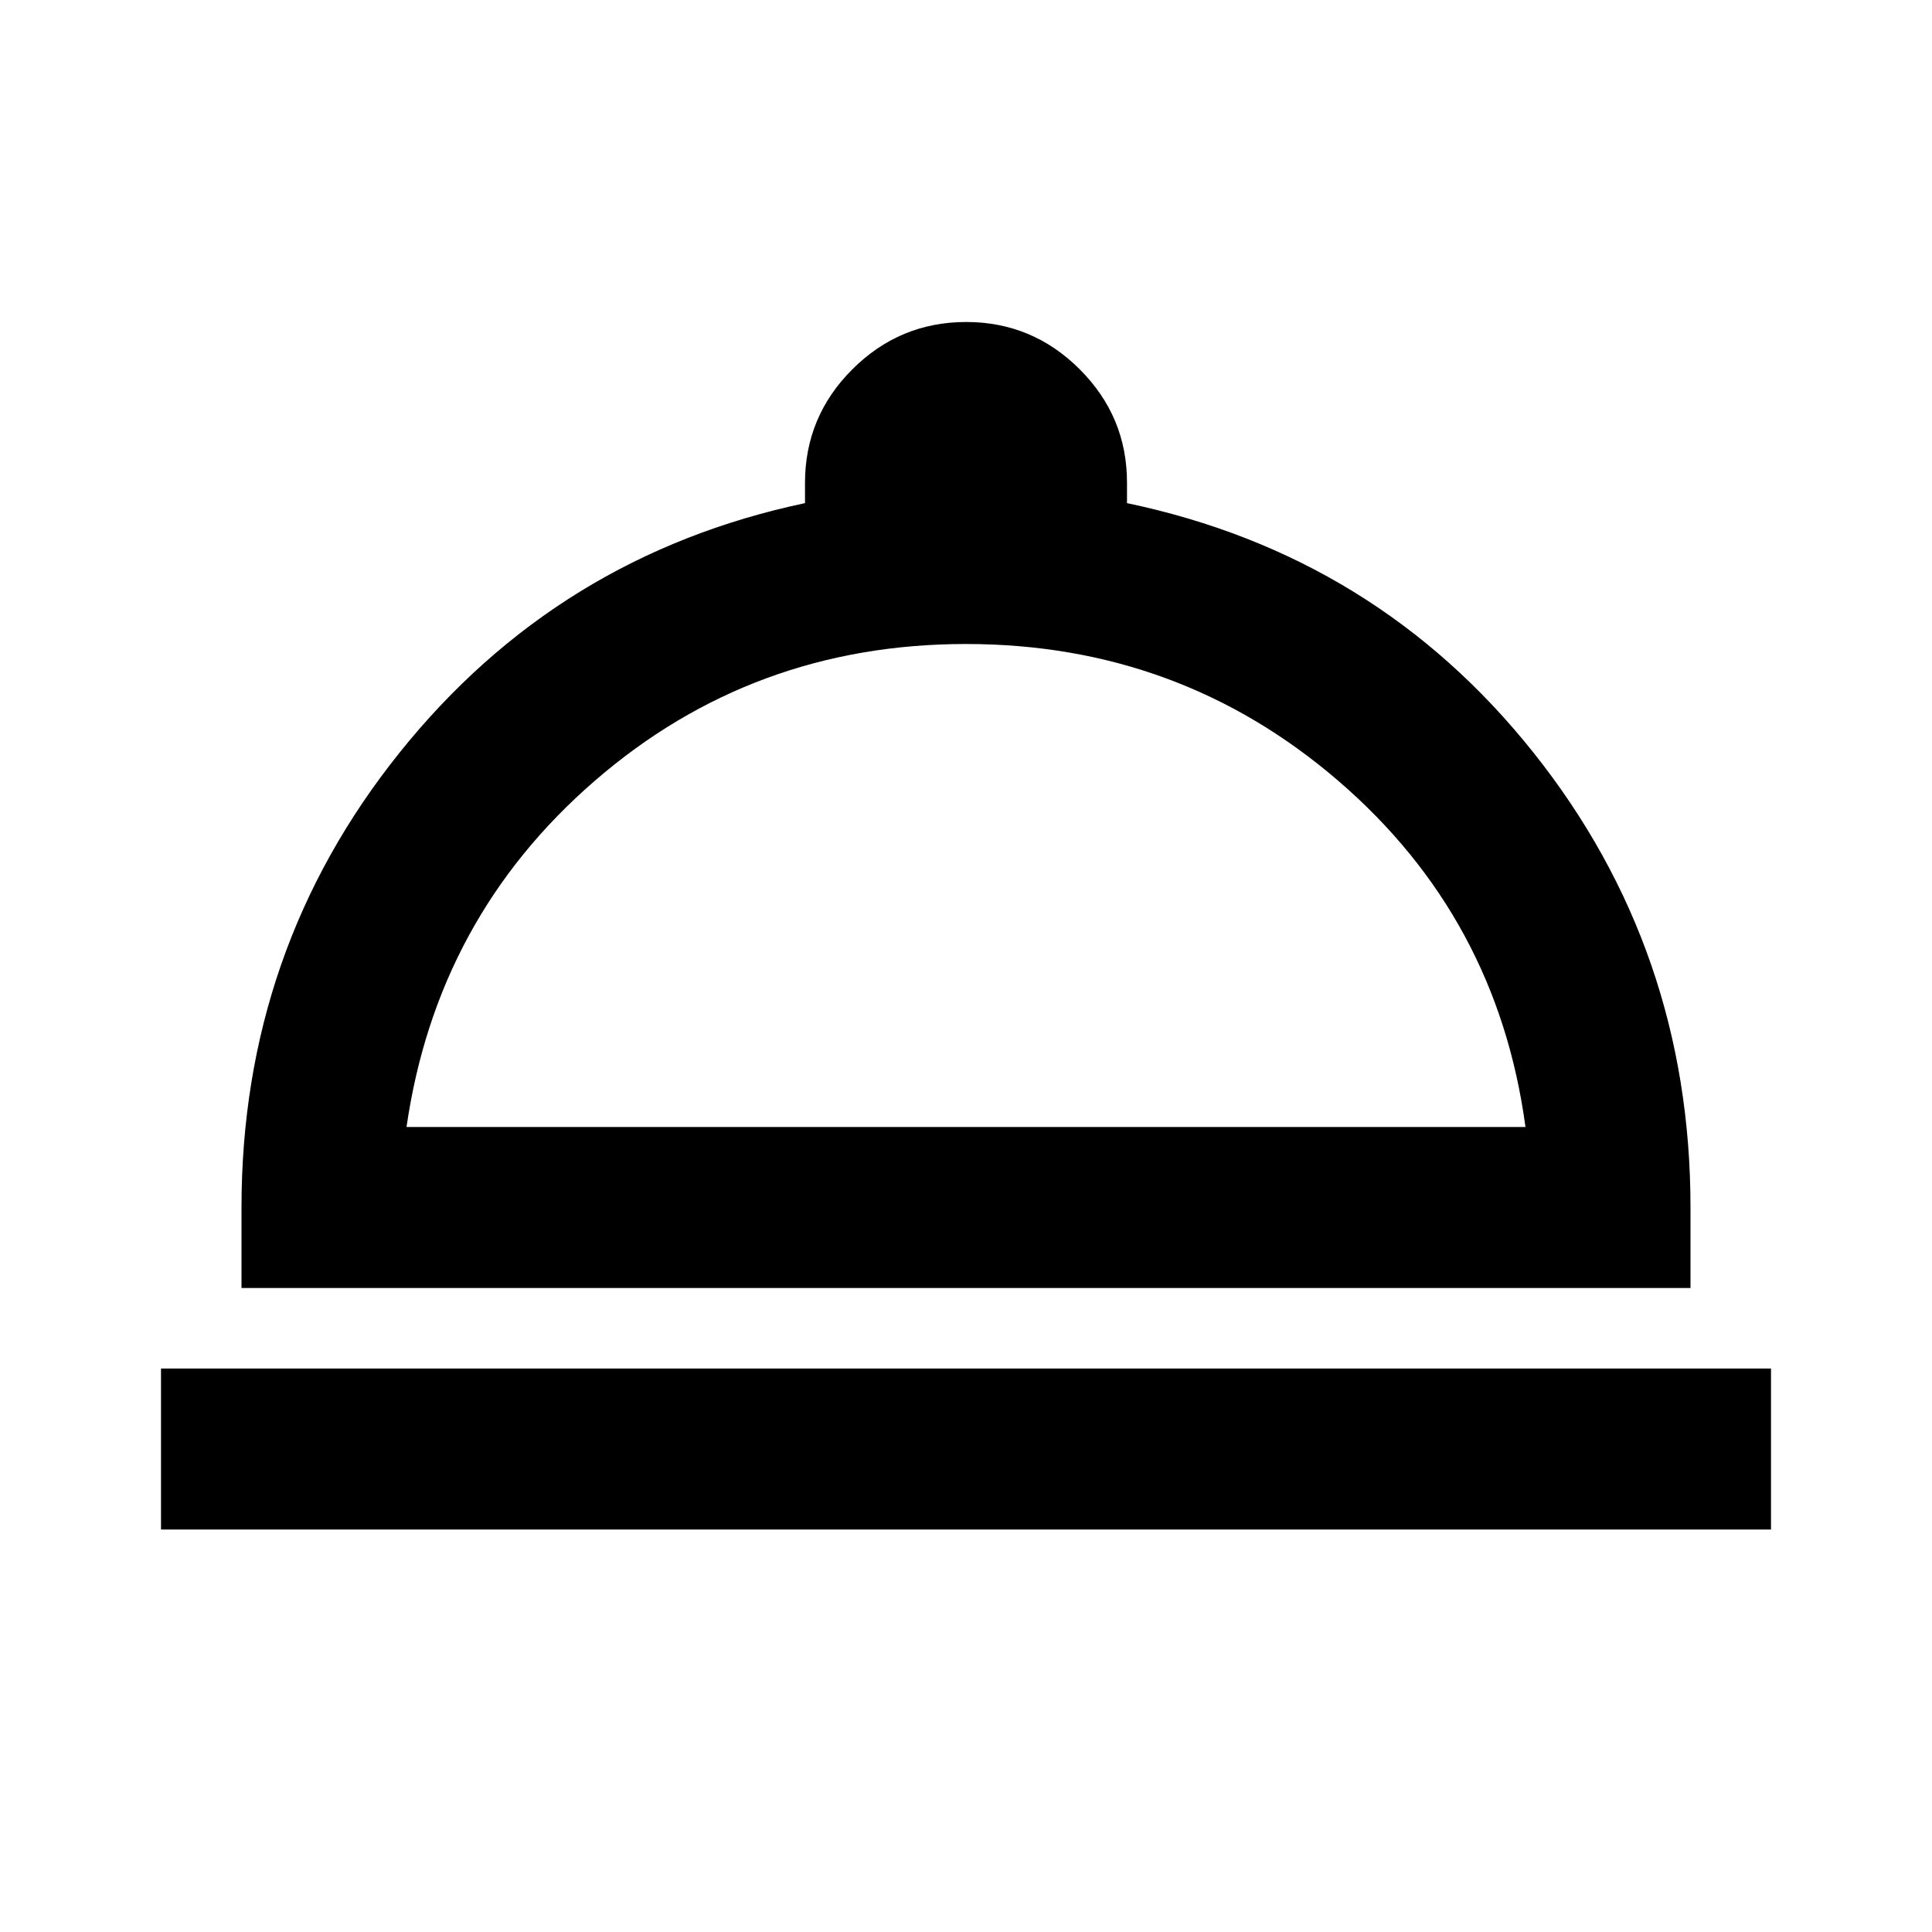 <?xml version="1.0" encoding="utf-8"?>
<!-- Generator: www.svgicons.com -->
<svg xmlns="http://www.w3.org/2000/svg" width="800" height="800" viewBox="0 0 24 24">
<path fill="currentColor" d="M2 19v-2h20v2zm1-3v-1q0-3.2 1.963-5.65T10 6.25V6q0-.825.588-1.412T12 4t1.413.588T14 6v.25q3.1.65 5.05 3.1T21 15v1zm2.05-2h13.9q-.35-2.6-2.325-4.3T12 8T7.388 9.7T5.05 14M12 14"/>
</svg>